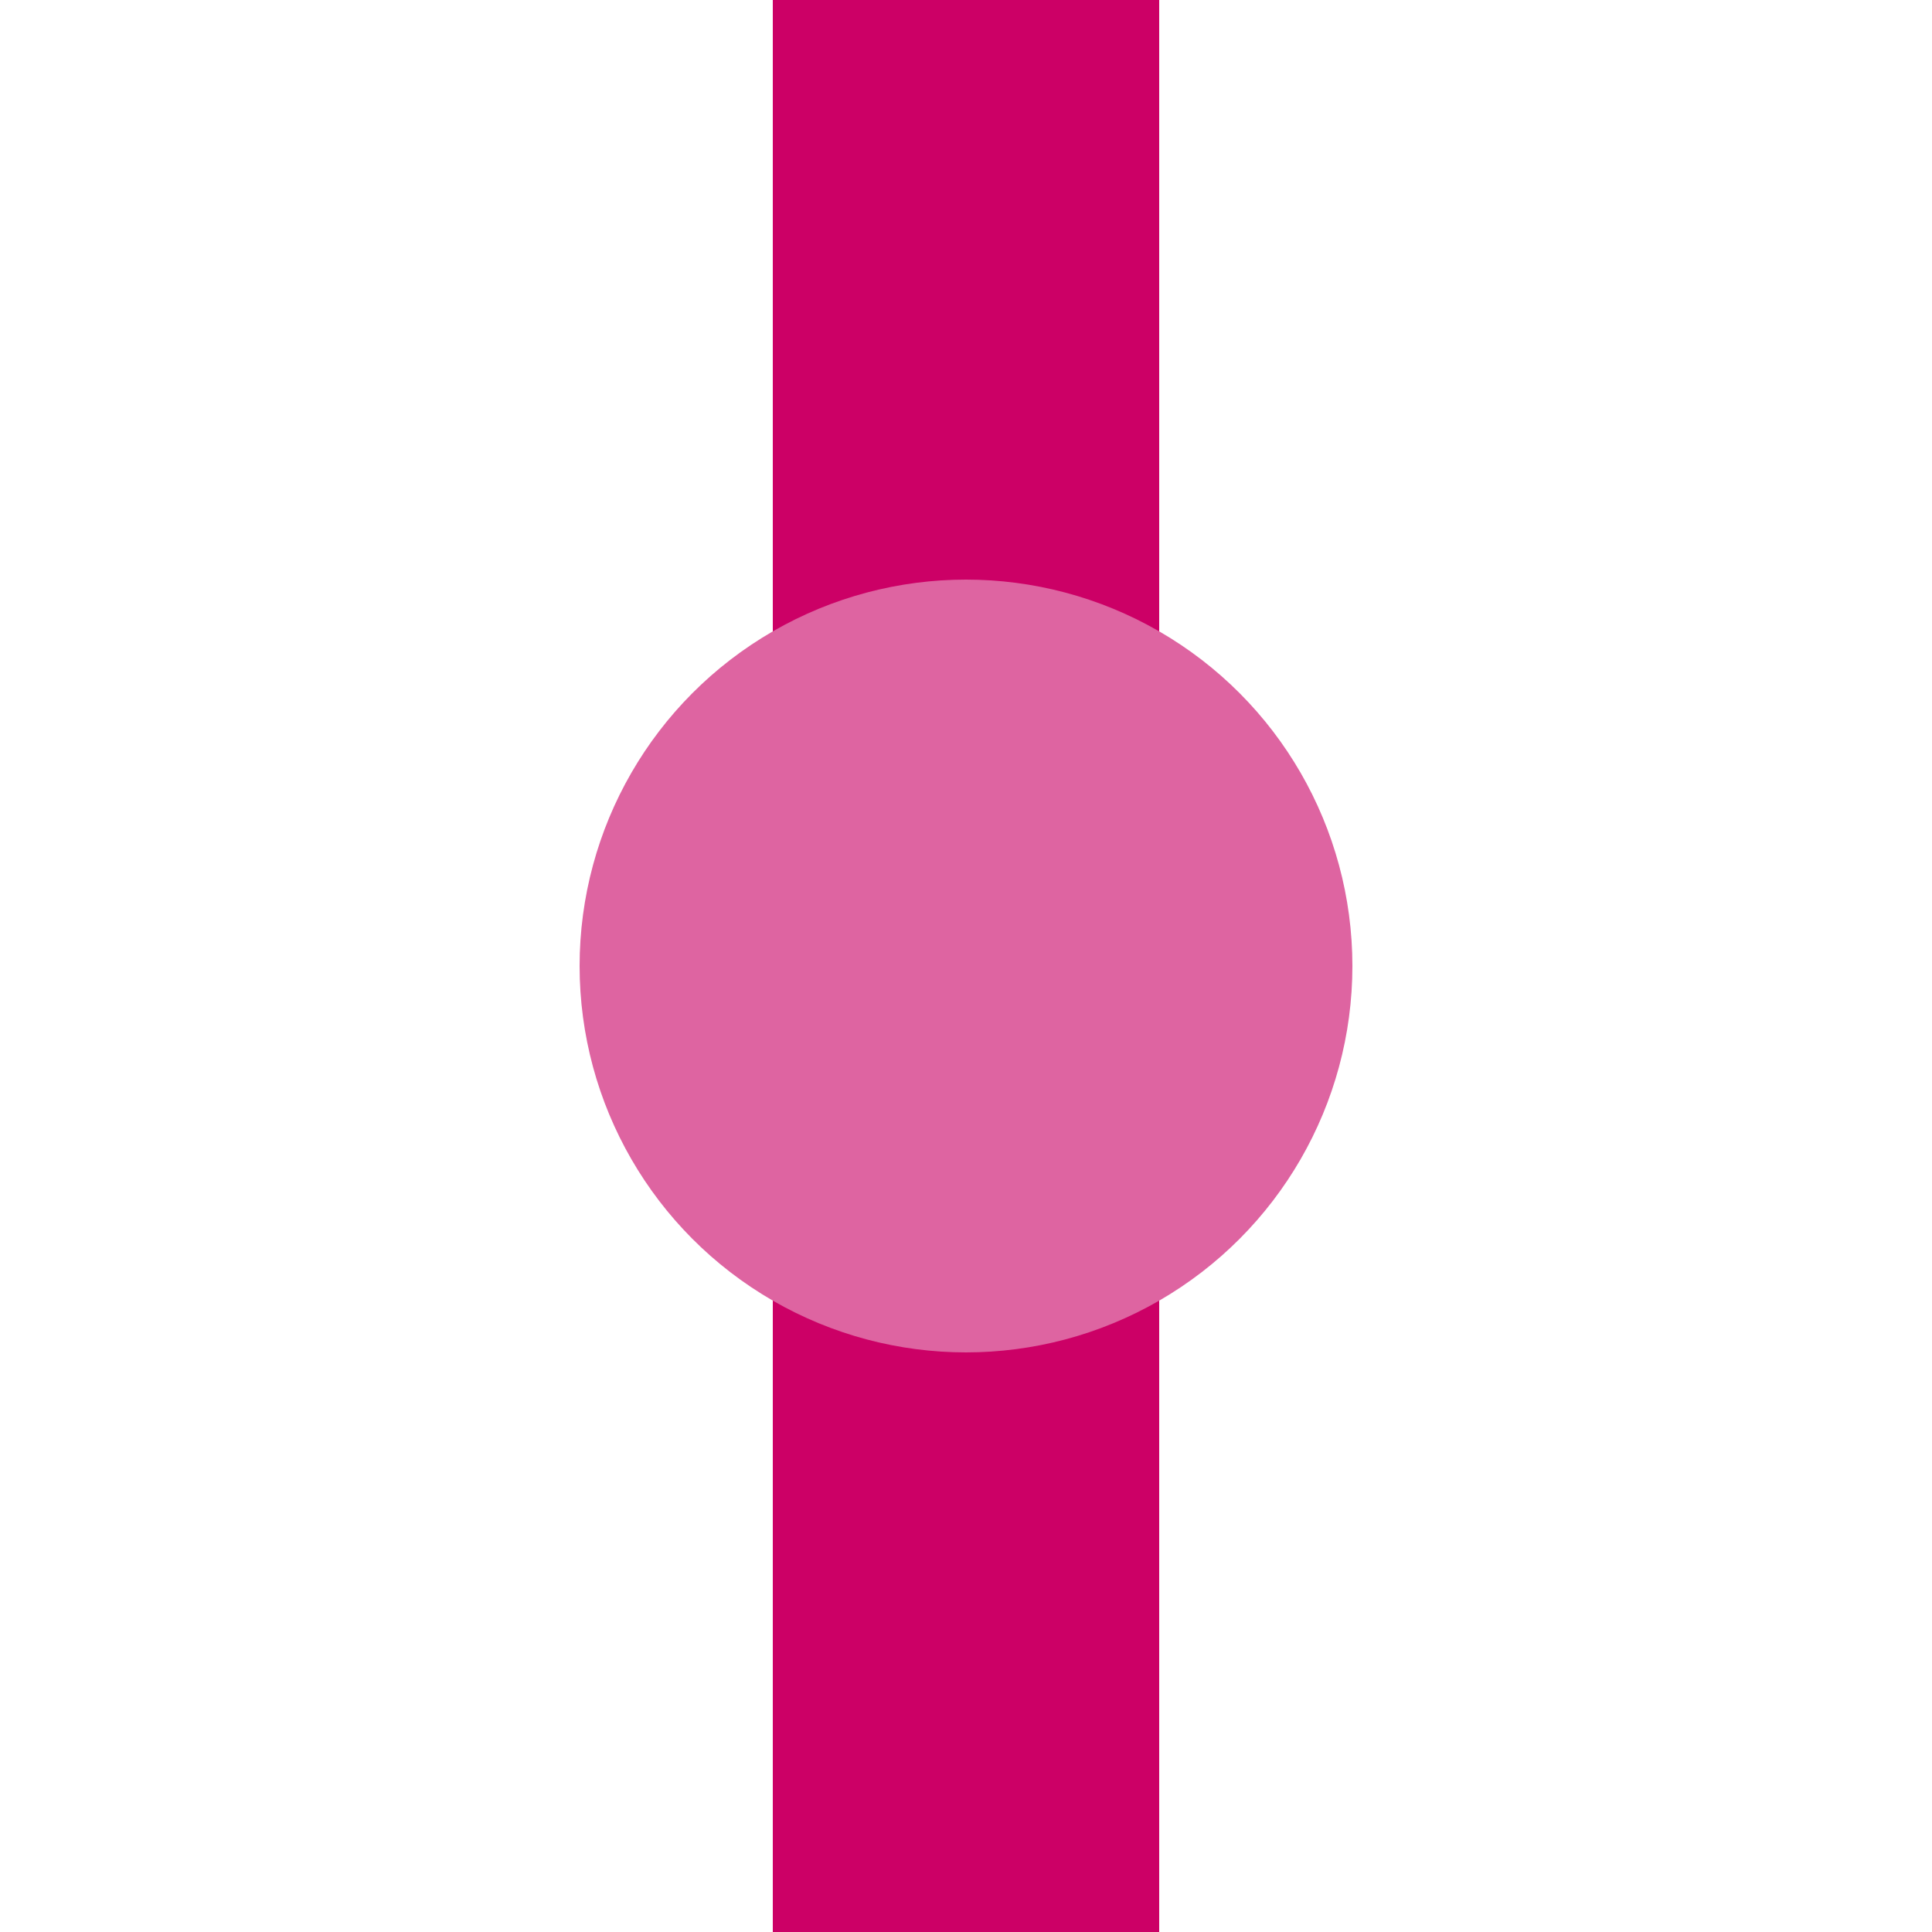 <?xml version="1.0" encoding="UTF-8"?>
<svg xmlns="http://www.w3.org/2000/svg" width="500" height="500">
 <title>eHST ruby</title>
 <path stroke="#CC0066" d="M 250,0 V 500" stroke-width="100"/>
 <circle fill="#DE64A1" cx="250" cy="250" r="100"/>
</svg>